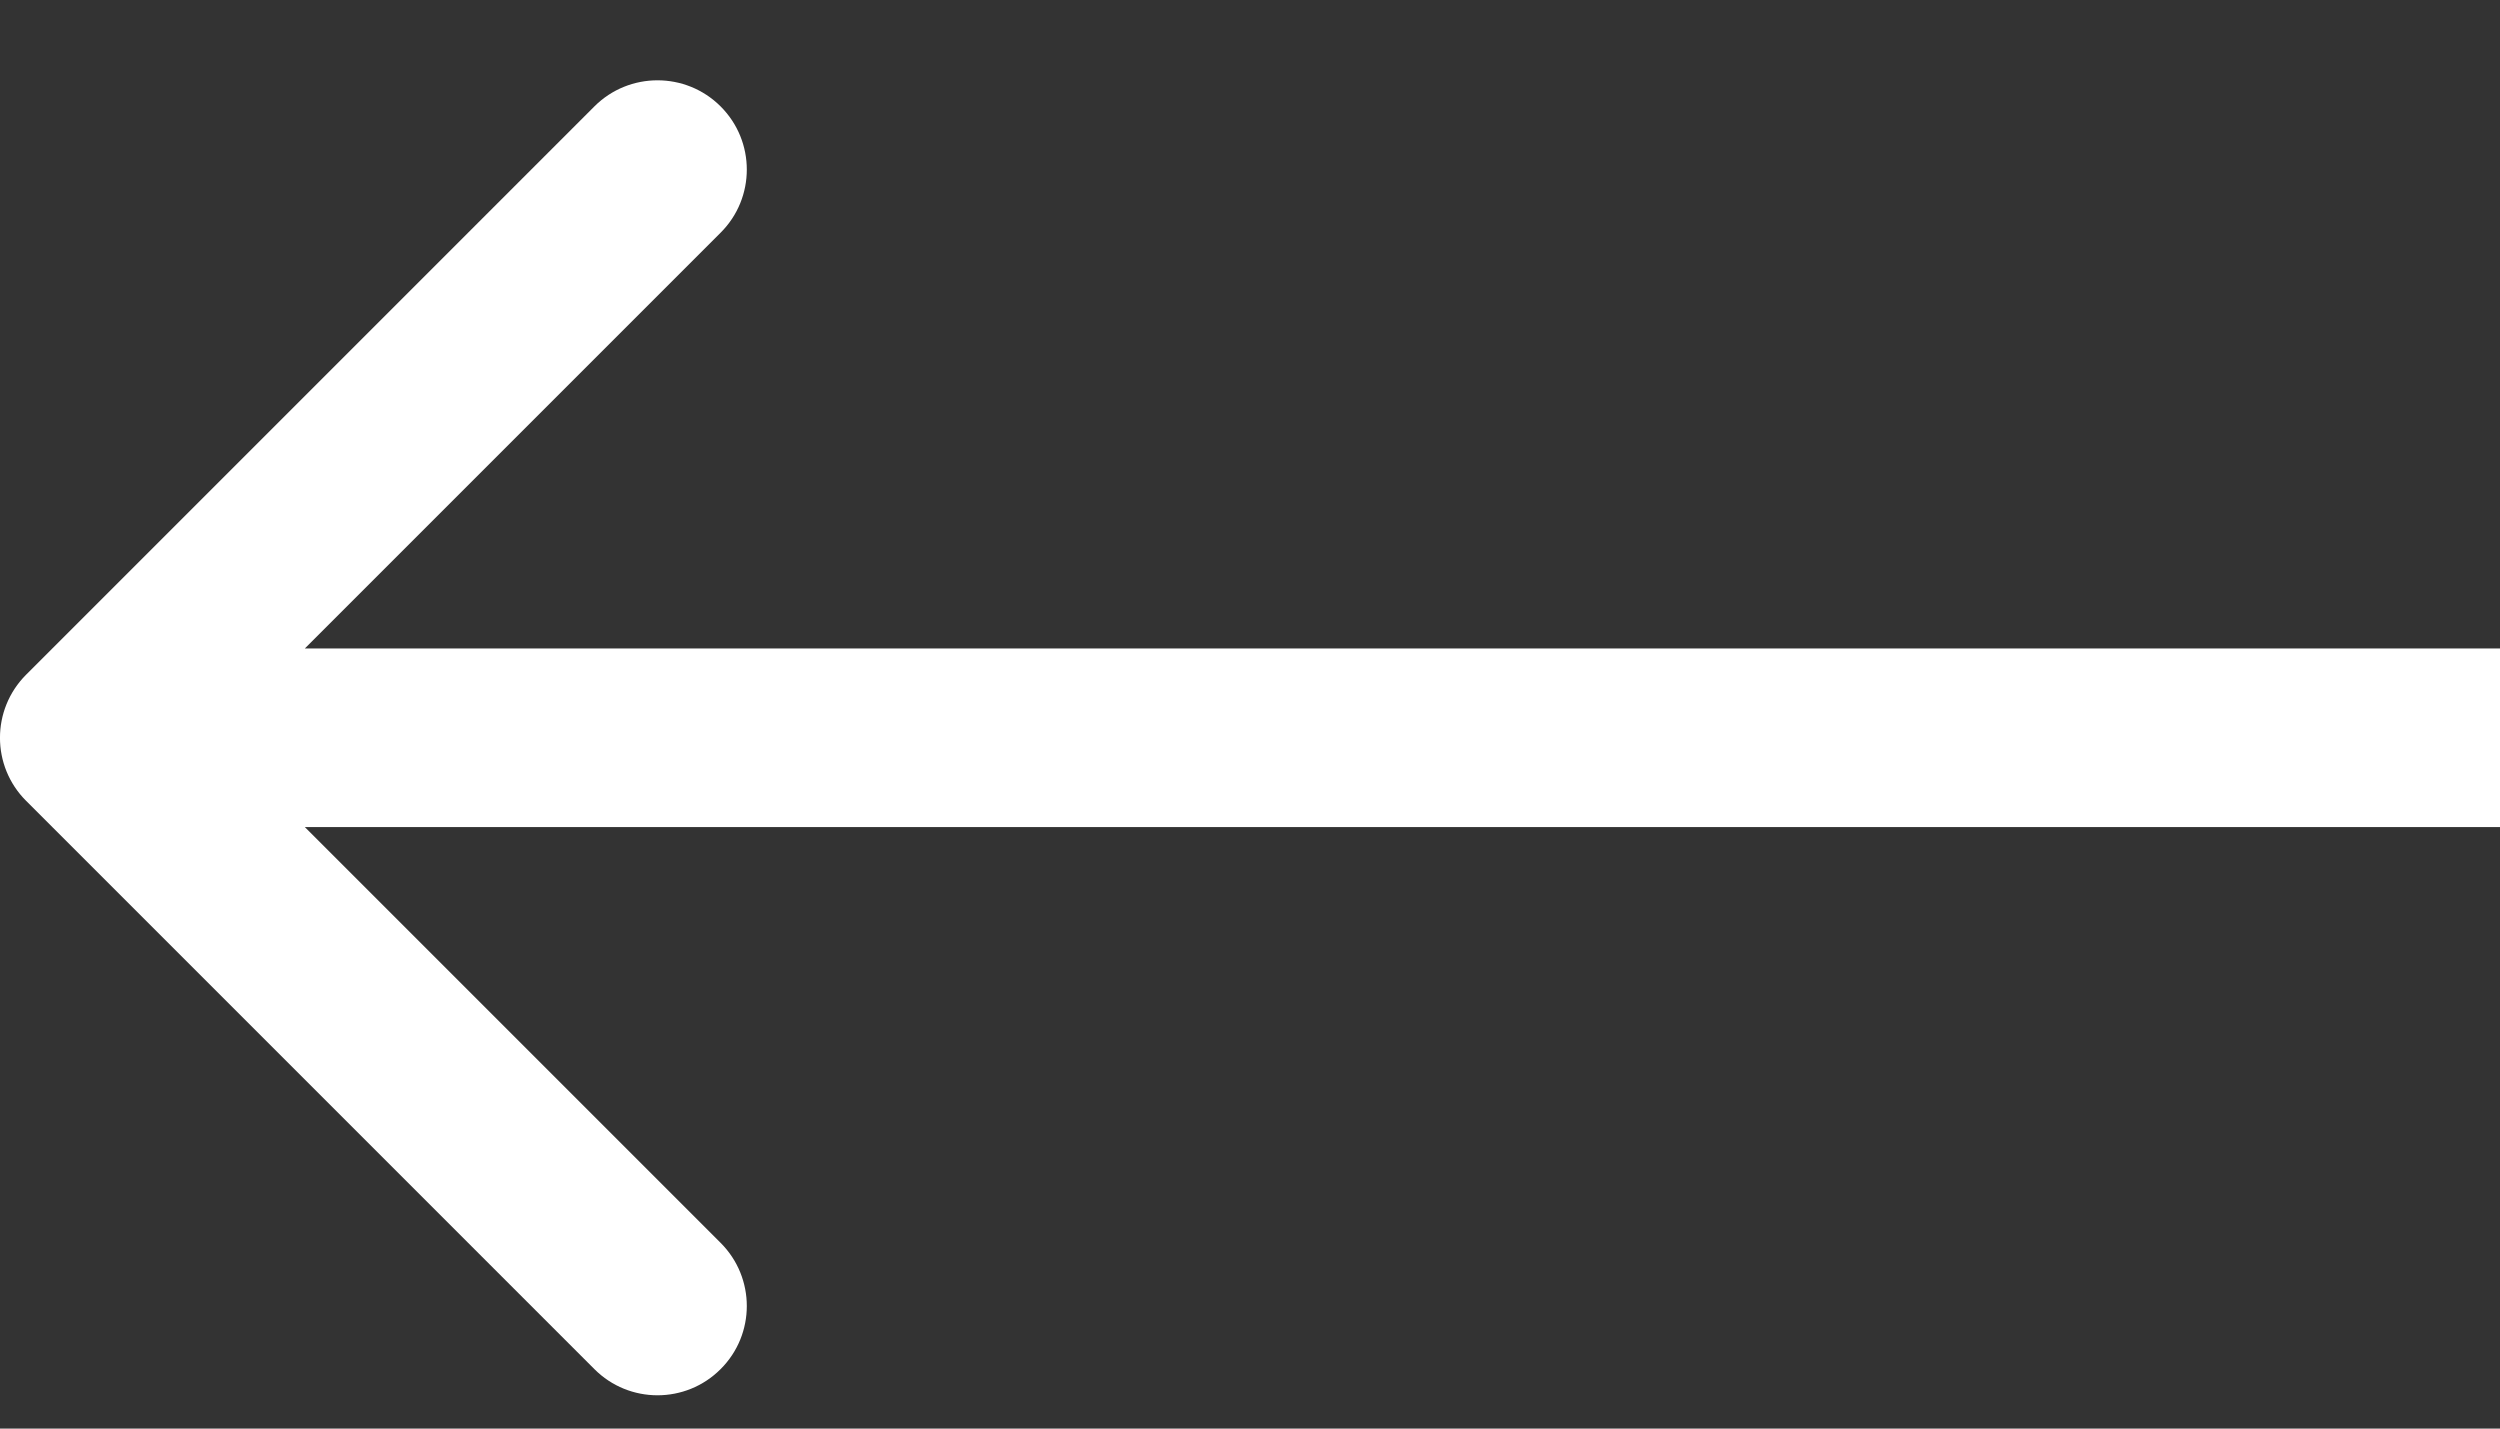 <svg width="28" height="16" viewBox="0 0 28 16" fill="none" xmlns="http://www.w3.org/2000/svg">
<rect x="0" y="0" width="28" height="16" fill="#333333" stroke="none"/>
<path d="M0.293 8.97C-0.098 8.58 -0.098 7.947 0.293 7.556L6.657 1.192C7.047 0.802 7.681 0.802 8.071 1.192C8.462 1.583 8.462 2.216 8.071 2.606L2.414 8.263L8.071 13.92C8.462 14.311 8.462 14.944 8.071 15.334C7.681 15.725 7.047 15.725 6.657 15.334L0.293 8.97ZM28 8.263L28 9.263L1 9.263L1 8.263L1 7.263L28 7.263L28 8.263Z" fill="white"/>
</svg>
